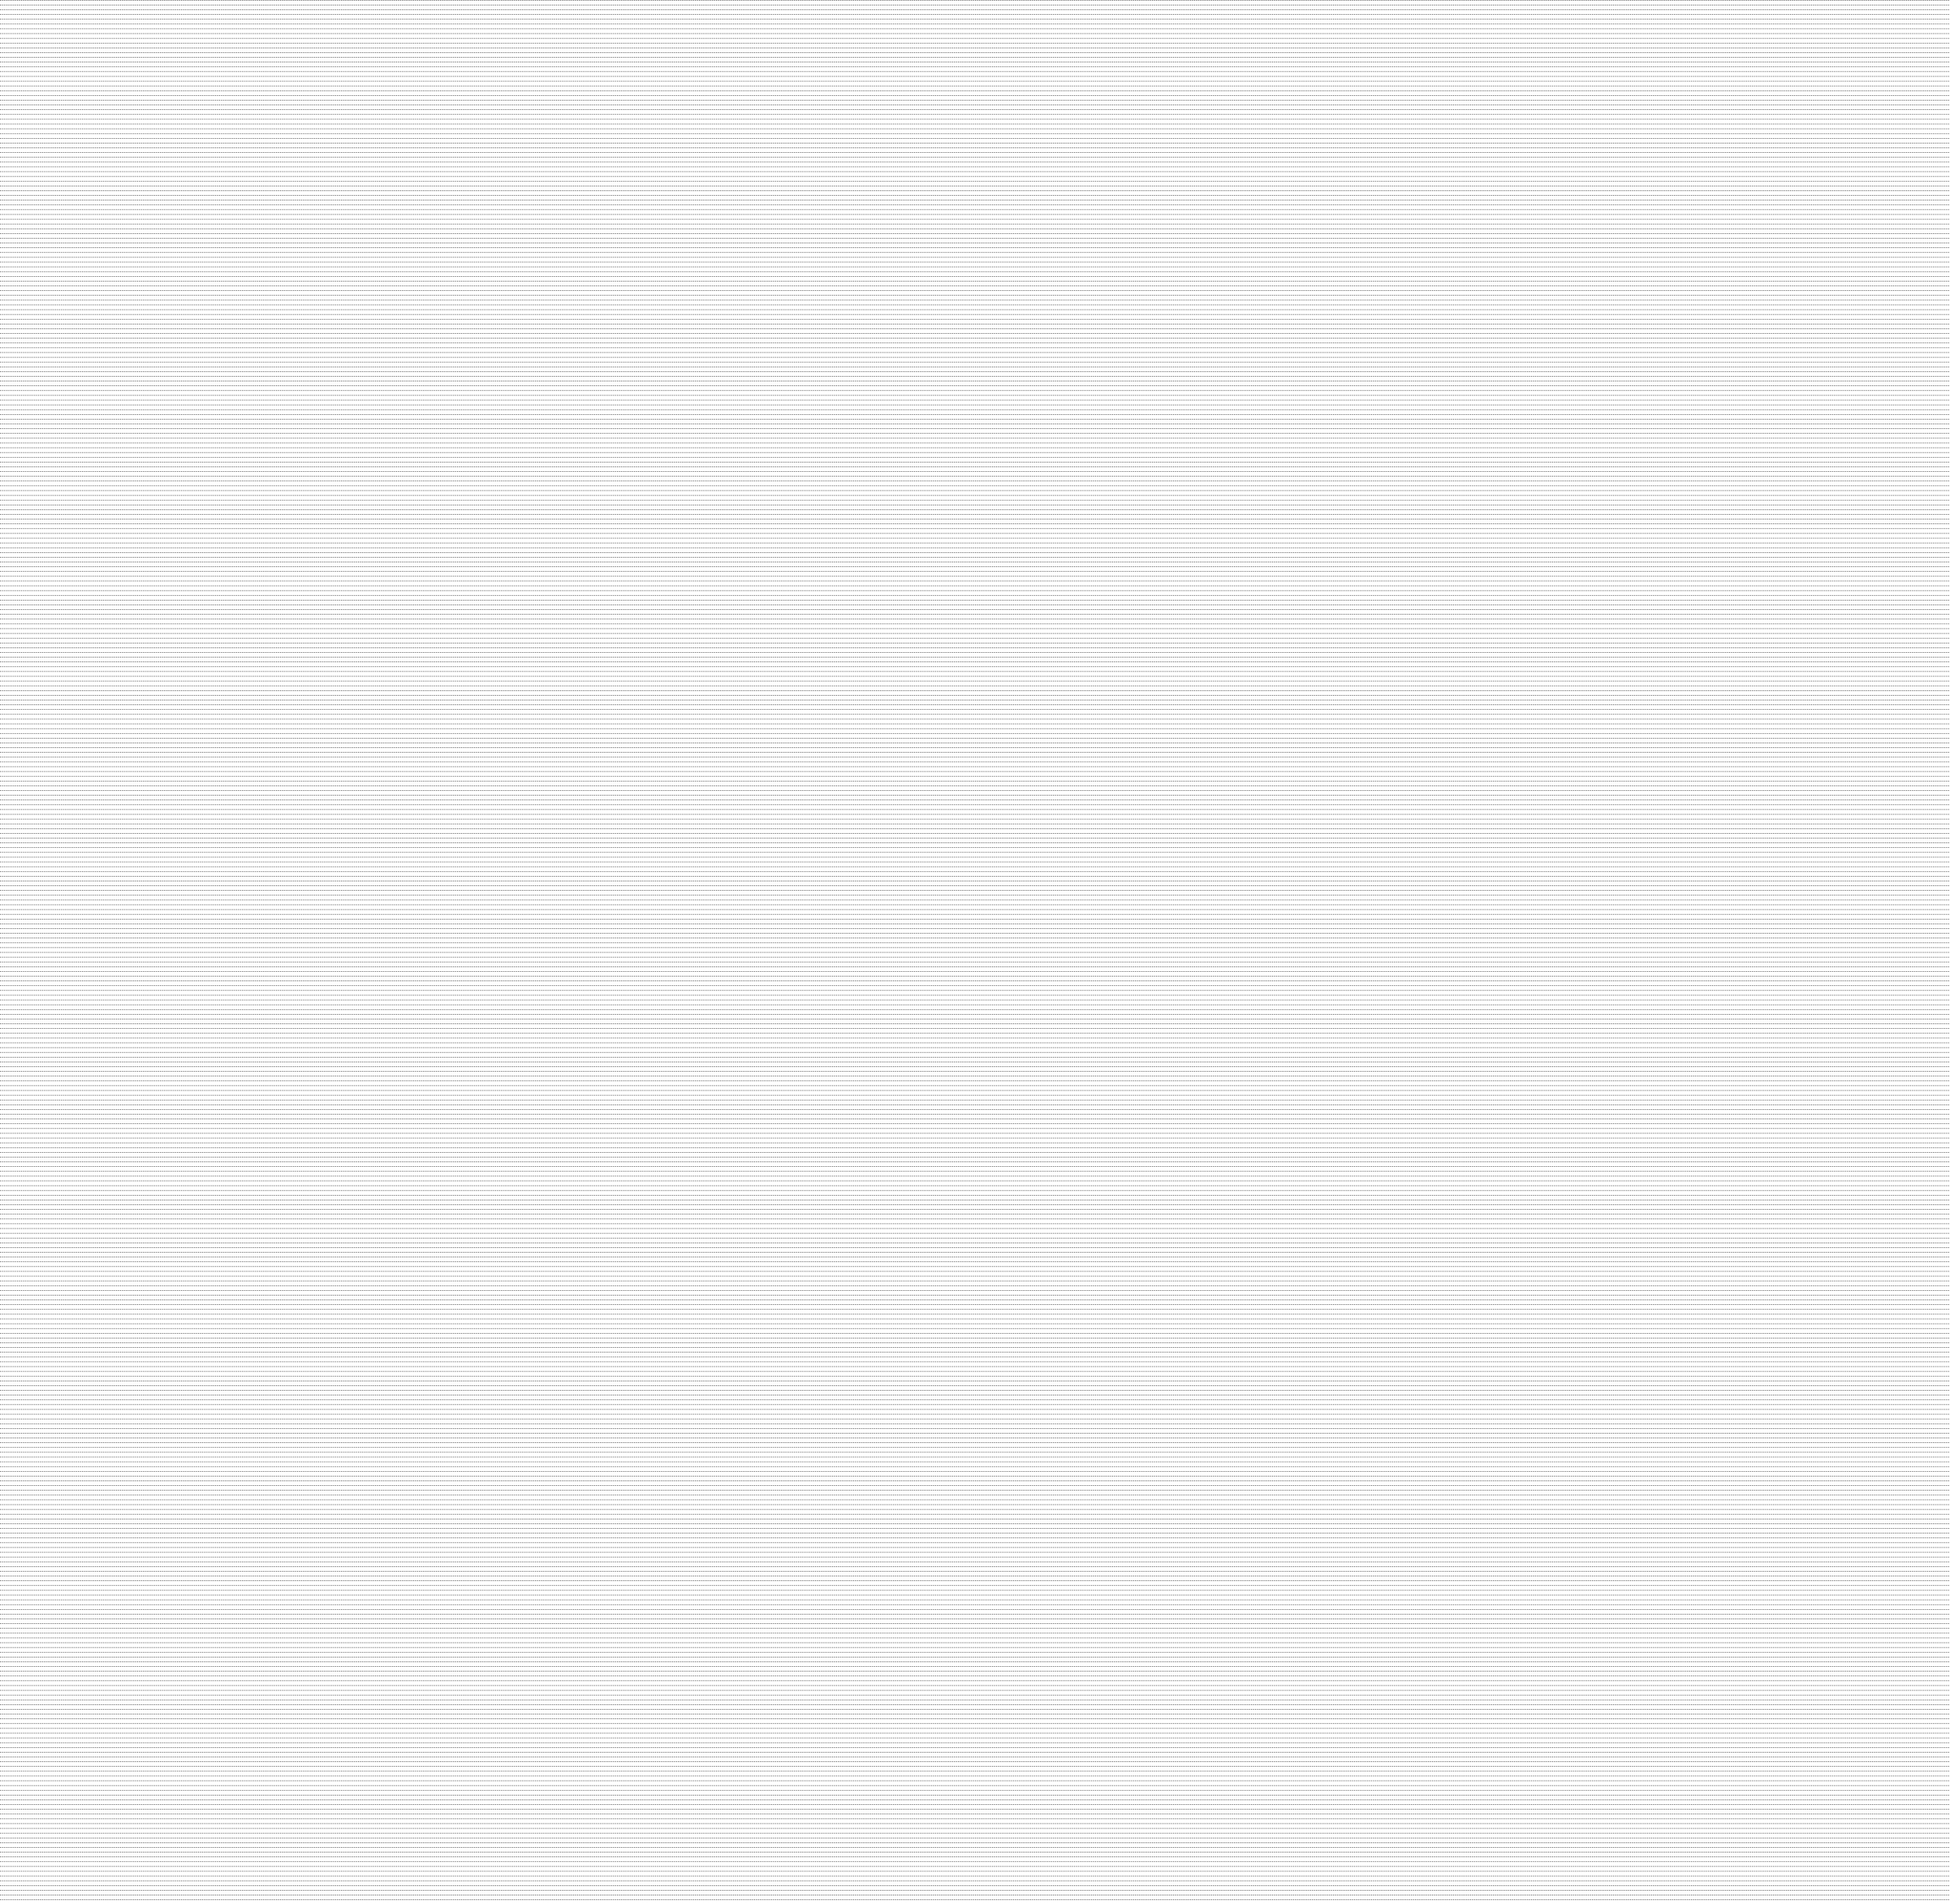 <?xml version="1.0" encoding="UTF-8"?> <svg xmlns="http://www.w3.org/2000/svg" width="4096" height="4000" viewBox="0 0 4096 4000" fill="none"><g clip-path="url(#clip0_571_2)"><line y1="0.5" x2="4096" y2="0.5" stroke="black" stroke-dasharray="2 2"></line><line y1="10.5" x2="4096" y2="10.5" stroke="black" stroke-dasharray="2 2"></line><line y1="20.5" x2="4096" y2="20.5" stroke="black" stroke-dasharray="2 2"></line><line y1="30.5" x2="4096" y2="30.5" stroke="black" stroke-dasharray="2 2"></line><line y1="40.5" x2="4096" y2="40.5" stroke="black" stroke-dasharray="2 2"></line><line y1="50.5" x2="4096" y2="50.5" stroke="black" stroke-dasharray="2 2"></line><line y1="60.5" x2="4096" y2="60.5" stroke="black" stroke-dasharray="2 2"></line><line y1="70.5" x2="4096" y2="70.5" stroke="black" stroke-dasharray="2 2"></line><line y1="80.5" x2="4096" y2="80.5" stroke="black" stroke-dasharray="2 2"></line><line y1="90.5" x2="4096" y2="90.5" stroke="black" stroke-dasharray="2 2"></line><line y1="100.5" x2="4096" y2="100.5" stroke="black" stroke-dasharray="2 2"></line><line y1="110.5" x2="4096" y2="110.5" stroke="black" stroke-dasharray="2 2"></line><line y1="120.5" x2="4096" y2="120.5" stroke="black" stroke-dasharray="2 2"></line><line y1="130.5" x2="4096" y2="130.5" stroke="black" stroke-dasharray="2 2"></line><line y1="140.5" x2="4096" y2="140.5" stroke="black" stroke-dasharray="2 2"></line><line y1="150.5" x2="4096" y2="150.5" stroke="black" stroke-dasharray="2 2"></line><line y1="160.5" x2="4096" y2="160.5" stroke="black" stroke-dasharray="2 2"></line><line y1="170.5" x2="4096" y2="170.5" stroke="black" stroke-dasharray="2 2"></line><line y1="180.5" x2="4096" y2="180.5" stroke="black" stroke-dasharray="2 2"></line><line y1="190.5" x2="4096" y2="190.5" stroke="black" stroke-dasharray="2 2"></line><line y1="200.5" x2="4096" y2="200.5" stroke="black" stroke-dasharray="2 2"></line><line y1="210.5" x2="4096" y2="210.5" stroke="black" stroke-dasharray="2 2"></line><line y1="220.5" x2="4096" y2="220.5" stroke="black" stroke-dasharray="2 2"></line><line y1="230.5" x2="4096" y2="230.5" stroke="black" stroke-dasharray="2 2"></line><line y1="240.5" x2="4096" y2="240.5" stroke="black" stroke-dasharray="2 2"></line><line y1="250.5" x2="4096" y2="250.5" stroke="black" stroke-dasharray="2 2"></line><line y1="260.5" x2="4096" y2="260.5" stroke="black" stroke-dasharray="2 2"></line><line y1="270.5" x2="4096" y2="270.5" stroke="black" stroke-dasharray="2 2"></line><line y1="280.5" x2="4096" y2="280.5" stroke="black" stroke-dasharray="2 2"></line><line y1="290.5" x2="4096" y2="290.5" stroke="black" stroke-dasharray="2 2"></line><line y1="300.5" x2="4096" y2="300.5" stroke="black" stroke-dasharray="2 2"></line><line y1="310.5" x2="4096" y2="310.5" stroke="black" stroke-dasharray="2 2"></line><line y1="320.5" x2="4096" y2="320.5" stroke="black" stroke-dasharray="2 2"></line><line y1="330.5" x2="4096" y2="330.5" stroke="black" stroke-dasharray="2 2"></line><line y1="340.5" x2="4096" y2="340.5" stroke="black" stroke-dasharray="2 2"></line><line y1="350.5" x2="4096" y2="350.5" stroke="black" stroke-dasharray="2 2"></line><line y1="360.5" x2="4096" y2="360.5" stroke="black" stroke-dasharray="2 2"></line><line y1="370.5" x2="4096" y2="370.5" stroke="black" stroke-dasharray="2 2"></line><line y1="380.5" x2="4096" y2="380.5" stroke="black" stroke-dasharray="2 2"></line><line y1="390.5" x2="4096" y2="390.5" stroke="black" stroke-dasharray="2 2"></line><line y1="400.5" x2="4096" y2="400.5" stroke="black" stroke-dasharray="2 2"></line><line y1="410.5" x2="4096" y2="410.5" stroke="black" stroke-dasharray="2 2"></line><line y1="420.5" x2="4096" y2="420.5" stroke="black" stroke-dasharray="2 2"></line><line y1="430.5" x2="4096" y2="430.5" stroke="black" stroke-dasharray="2 2"></line><line y1="440.5" x2="4096" y2="440.5" stroke="black" stroke-dasharray="2 2"></line><line y1="450.5" x2="4096" y2="450.5" stroke="black" stroke-dasharray="2 2"></line><line y1="460.5" x2="4096" y2="460.5" stroke="black" stroke-dasharray="2 2"></line><line y1="470.5" x2="4096" y2="470.5" stroke="black" stroke-dasharray="2 2"></line><line y1="480.5" x2="4096" y2="480.5" stroke="black" stroke-dasharray="2 2"></line><line y1="490.5" x2="4096" y2="490.5" stroke="black" stroke-dasharray="2 2"></line><line y1="500.5" x2="4096" y2="500.5" stroke="black" stroke-dasharray="2 2"></line><line y1="510.5" x2="4096" y2="510.5" stroke="black" stroke-dasharray="2 2"></line><line y1="520.5" x2="4096" y2="520.5" stroke="black" stroke-dasharray="2 2"></line><line y1="530.5" x2="4096" y2="530.5" stroke="black" stroke-dasharray="2 2"></line><line y1="540.5" x2="4096" y2="540.5" stroke="black" stroke-dasharray="2 2"></line><line y1="550.5" x2="4096" y2="550.5" stroke="black" stroke-dasharray="2 2"></line><line y1="560.5" x2="4096" y2="560.5" stroke="black" stroke-dasharray="2 2"></line><line y1="570.5" x2="4096" y2="570.5" stroke="black" stroke-dasharray="2 2"></line><line y1="580.5" x2="4096" y2="580.5" stroke="black" stroke-dasharray="2 2"></line><line y1="590.5" x2="4096" y2="590.5" stroke="black" stroke-dasharray="2 2"></line><line y1="600.5" x2="4096" y2="600.5" stroke="black" stroke-dasharray="2 2"></line><line y1="610.5" x2="4096" y2="610.5" stroke="black" stroke-dasharray="2 2"></line><line y1="620.5" x2="4096" y2="620.5" stroke="black" stroke-dasharray="2 2"></line><line y1="630.5" x2="4096" y2="630.5" stroke="black" stroke-dasharray="2 2"></line><line y1="640.5" x2="4096" y2="640.5" stroke="black" stroke-dasharray="2 2"></line><line y1="650.5" x2="4096" y2="650.5" stroke="black" stroke-dasharray="2 2"></line><line y1="660.5" x2="4096" y2="660.5" stroke="black" stroke-dasharray="2 2"></line><line y1="670.5" x2="4096" y2="670.5" stroke="black" stroke-dasharray="2 2"></line><line y1="680.5" x2="4096" y2="680.5" stroke="black" stroke-dasharray="2 2"></line><line y1="690.5" x2="4096" y2="690.5" stroke="black" stroke-dasharray="2 2"></line><line y1="700.5" x2="4096" y2="700.5" stroke="black" stroke-dasharray="2 2"></line><line y1="710.5" x2="4096" y2="710.5" stroke="black" stroke-dasharray="2 2"></line><line y1="720.5" x2="4096" y2="720.5" stroke="black" stroke-dasharray="2 2"></line><line y1="730.5" x2="4096" y2="730.5" stroke="black" stroke-dasharray="2 2"></line><line y1="740.5" x2="4096" y2="740.5" stroke="black" stroke-dasharray="2 2"></line><line y1="750.5" x2="4096" y2="750.5" stroke="black" stroke-dasharray="2 2"></line><line y1="760.5" x2="4096" y2="760.5" stroke="black" stroke-dasharray="2 2"></line><line y1="770.5" x2="4096" y2="770.5" stroke="black" stroke-dasharray="2 2"></line><line y1="780.5" x2="4096" y2="780.5" stroke="black" stroke-dasharray="2 2"></line><line y1="790.5" x2="4096" y2="790.5" stroke="black" stroke-dasharray="2 2"></line><line y1="800.5" x2="4096" y2="800.5" stroke="black" stroke-dasharray="2 2"></line><line y1="810.5" x2="4096" y2="810.5" stroke="black" stroke-dasharray="2 2"></line><line y1="820.5" x2="4096" y2="820.5" stroke="black" stroke-dasharray="2 2"></line><line y1="830.5" x2="4096" y2="830.5" stroke="black" stroke-dasharray="2 2"></line><line y1="840.5" x2="4096" y2="840.5" stroke="black" stroke-dasharray="2 2"></line><line y1="850.5" x2="4096" y2="850.5" stroke="black" stroke-dasharray="2 2"></line><line y1="860.5" x2="4096" y2="860.5" stroke="black" stroke-dasharray="2 2"></line><line y1="870.5" x2="4096" y2="870.5" stroke="black" stroke-dasharray="2 2"></line><line y1="880.5" x2="4096" y2="880.5" stroke="black" stroke-dasharray="2 2"></line><line y1="890.5" x2="4096" y2="890.5" stroke="black" stroke-dasharray="2 2"></line><line y1="900.5" x2="4096" y2="900.5" stroke="black" stroke-dasharray="2 2"></line><line y1="910.5" x2="4096" y2="910.5" stroke="black" stroke-dasharray="2 2"></line><line y1="920.5" x2="4096" y2="920.5" stroke="black" stroke-dasharray="2 2"></line><line y1="930.5" x2="4096" y2="930.5" stroke="black" stroke-dasharray="2 2"></line><line y1="940.5" x2="4096" y2="940.5" stroke="black" stroke-dasharray="2 2"></line><line y1="950.5" x2="4096" y2="950.5" stroke="black" stroke-dasharray="2 2"></line><line y1="960.5" x2="4096" y2="960.5" stroke="black" stroke-dasharray="2 2"></line><line y1="970.5" x2="4096" y2="970.5" stroke="black" stroke-dasharray="2 2"></line><line y1="980.5" x2="4096" y2="980.5" stroke="black" stroke-dasharray="2 2"></line><line y1="990.5" x2="4096" y2="990.5" stroke="black" stroke-dasharray="2 2"></line><line y1="1000.5" x2="4096" y2="1000.5" stroke="black" stroke-dasharray="2 2"></line><line y1="1010.5" x2="4096" y2="1010.5" stroke="black" stroke-dasharray="2 2"></line><line y1="1020.5" x2="4096" y2="1020.5" stroke="black" stroke-dasharray="2 2"></line><line y1="1030.5" x2="4096" y2="1030.5" stroke="black" stroke-dasharray="2 2"></line><line y1="1040.5" x2="4096" y2="1040.5" stroke="black" stroke-dasharray="2 2"></line><line y1="1050.5" x2="4096" y2="1050.5" stroke="black" stroke-dasharray="2 2"></line><line y1="1060.5" x2="4096" y2="1060.5" stroke="black" stroke-dasharray="2 2"></line><line y1="1070.5" x2="4096" y2="1070.5" stroke="black" stroke-dasharray="2 2"></line><line y1="1080.5" x2="4096" y2="1080.5" stroke="black" stroke-dasharray="2 2"></line><line y1="1090.5" x2="4096" y2="1090.5" stroke="black" stroke-dasharray="2 2"></line><line y1="1100.5" x2="4096" y2="1100.5" stroke="black" stroke-dasharray="2 2"></line><line y1="1110.5" x2="4096" y2="1110.5" stroke="black" stroke-dasharray="2 2"></line><line y1="1120.5" x2="4096" y2="1120.5" stroke="black" stroke-dasharray="2 2"></line><line y1="1130.5" x2="4096" y2="1130.5" stroke="black" stroke-dasharray="2 2"></line><line y1="1140.5" x2="4096" y2="1140.5" stroke="black" stroke-dasharray="2 2"></line><line y1="1150.5" x2="4096" y2="1150.5" stroke="black" stroke-dasharray="2 2"></line><line y1="1160.5" x2="4096" y2="1160.5" stroke="black" stroke-dasharray="2 2"></line><line y1="1170.5" x2="4096" y2="1170.5" stroke="black" stroke-dasharray="2 2"></line><line y1="1180.5" x2="4096" y2="1180.5" stroke="black" stroke-dasharray="2 2"></line><line y1="1190.5" x2="4096" y2="1190.5" stroke="black" stroke-dasharray="2 2"></line><line y1="1200.5" x2="4096" y2="1200.5" stroke="black" stroke-dasharray="2 2"></line><line y1="1210.5" x2="4096" y2="1210.5" stroke="black" stroke-dasharray="2 2"></line><line y1="1220.5" x2="4096" y2="1220.5" stroke="black" stroke-dasharray="2 2"></line><line y1="1230.5" x2="4096" y2="1230.5" stroke="black" stroke-dasharray="2 2"></line><line y1="1240.5" x2="4096" y2="1240.5" stroke="black" stroke-dasharray="2 2"></line><line y1="1250.5" x2="4096" y2="1250.5" stroke="black" stroke-dasharray="2 2"></line><line y1="1260.5" x2="4096" y2="1260.5" stroke="black" stroke-dasharray="2 2"></line><line y1="1270.5" x2="4096" y2="1270.5" stroke="black" stroke-dasharray="2 2"></line><line y1="1280.5" x2="4096" y2="1280.5" stroke="black" stroke-dasharray="2 2"></line><line y1="1290.5" x2="4096" y2="1290.5" stroke="black" stroke-dasharray="2 2"></line><line y1="1300.5" x2="4096" y2="1300.5" stroke="black" stroke-dasharray="2 2"></line><line y1="1310.5" x2="4096" y2="1310.5" stroke="black" stroke-dasharray="2 2"></line><line y1="1320.5" x2="4096" y2="1320.5" stroke="black" stroke-dasharray="2 2"></line><line y1="1330.5" x2="4096" y2="1330.5" stroke="black" stroke-dasharray="2 2"></line><line y1="1340.5" x2="4096" y2="1340.5" stroke="black" stroke-dasharray="2 2"></line><line y1="1350.5" x2="4096" y2="1350.5" stroke="black" stroke-dasharray="2 2"></line><line y1="1360.5" x2="4096" y2="1360.5" stroke="black" stroke-dasharray="2 2"></line><line y1="1370.5" x2="4096" y2="1370.5" stroke="black" stroke-dasharray="2 2"></line><line y1="1380.5" x2="4096" y2="1380.5" stroke="black" stroke-dasharray="2 2"></line><line y1="1390.5" x2="4096" y2="1390.5" stroke="black" stroke-dasharray="2 2"></line><line y1="1400.5" x2="4096" y2="1400.5" stroke="black" stroke-dasharray="2 2"></line><line y1="1410.5" x2="4096" y2="1410.5" stroke="black" stroke-dasharray="2 2"></line><line y1="1420.5" x2="4096" y2="1420.5" stroke="black" stroke-dasharray="2 2"></line><line y1="1430.5" x2="4096" y2="1430.5" stroke="black" stroke-dasharray="2 2"></line><line y1="1440.5" x2="4096" y2="1440.5" stroke="black" stroke-dasharray="2 2"></line><line y1="1450.5" x2="4096" y2="1450.5" stroke="black" stroke-dasharray="2 2"></line><line y1="1460.5" x2="4096" y2="1460.5" stroke="black" stroke-dasharray="2 2"></line><line y1="1470.5" x2="4096" y2="1470.5" stroke="black" stroke-dasharray="2 2"></line><line y1="1480.5" x2="4096" y2="1480.5" stroke="black" stroke-dasharray="2 2"></line><line y1="1490.5" x2="4096" y2="1490.5" stroke="black" stroke-dasharray="2 2"></line><line y1="1500.5" x2="4096" y2="1500.5" stroke="black" stroke-dasharray="2 2"></line><line y1="1510.5" x2="4096" y2="1510.5" stroke="black" stroke-dasharray="2 2"></line><line y1="1520.5" x2="4096" y2="1520.5" stroke="black" stroke-dasharray="2 2"></line><line y1="1530.5" x2="4096" y2="1530.5" stroke="black" stroke-dasharray="2 2"></line><line y1="1540.5" x2="4096" y2="1540.5" stroke="black" stroke-dasharray="2 2"></line><line y1="1550.5" x2="4096" y2="1550.5" stroke="black" stroke-dasharray="2 2"></line><line y1="1560.5" x2="4096" y2="1560.5" stroke="black" stroke-dasharray="2 2"></line><line y1="1570.5" x2="4096" y2="1570.5" stroke="black" stroke-dasharray="2 2"></line><line y1="1580.5" x2="4096" y2="1580.5" stroke="black" stroke-dasharray="2 2"></line><line y1="1590.5" x2="4096" y2="1590.5" stroke="black" stroke-dasharray="2 2"></line><line y1="1600.5" x2="4096" y2="1600.5" stroke="black" stroke-dasharray="2 2"></line><line y1="1610.5" x2="4096" y2="1610.5" stroke="black" stroke-dasharray="2 2"></line><line y1="1620.5" x2="4096" y2="1620.5" stroke="black" stroke-dasharray="2 2"></line><line y1="1630.5" x2="4096" y2="1630.5" stroke="black" stroke-dasharray="2 2"></line><line y1="1640.5" x2="4096" y2="1640.5" stroke="black" stroke-dasharray="2 2"></line><line y1="1650.5" x2="4096" y2="1650.5" stroke="black" stroke-dasharray="2 2"></line><line y1="1660.5" x2="4096" y2="1660.5" stroke="black" stroke-dasharray="2 2"></line><line y1="1670.5" x2="4096" y2="1670.5" stroke="black" stroke-dasharray="2 2"></line><line y1="1680.5" x2="4096" y2="1680.5" stroke="black" stroke-dasharray="2 2"></line><line y1="1690.5" x2="4096" y2="1690.5" stroke="black" stroke-dasharray="2 2"></line><line y1="1700.5" x2="4096" y2="1700.5" stroke="black" stroke-dasharray="2 2"></line><line y1="1710.5" x2="4096" y2="1710.5" stroke="black" stroke-dasharray="2 2"></line><line y1="1720.5" x2="4096" y2="1720.5" stroke="black" stroke-dasharray="2 2"></line><line y1="1730.5" x2="4096" y2="1730.5" stroke="black" stroke-dasharray="2 2"></line><line y1="1740.5" x2="4096" y2="1740.5" stroke="black" stroke-dasharray="2 2"></line><line y1="1750.5" x2="4096" y2="1750.5" stroke="black" stroke-dasharray="2 2"></line><line y1="1760.5" x2="4096" y2="1760.5" stroke="black" stroke-dasharray="2 2"></line><line y1="1770.5" x2="4096" y2="1770.5" stroke="black" stroke-dasharray="2 2"></line><line y1="1780.5" x2="4096" y2="1780.5" stroke="black" stroke-dasharray="2 2"></line><line y1="1790.5" x2="4096" y2="1790.5" stroke="black" stroke-dasharray="2 2"></line><line y1="1800.5" x2="4096" y2="1800.5" stroke="black" stroke-dasharray="2 2"></line><line y1="1810.5" x2="4096" y2="1810.5" stroke="black" stroke-dasharray="2 2"></line><line y1="1820.5" x2="4096" y2="1820.5" stroke="black" stroke-dasharray="2 2"></line><line y1="1830.5" x2="4096" y2="1830.5" stroke="black" stroke-dasharray="2 2"></line><line y1="1840.5" x2="4096" y2="1840.5" stroke="black" stroke-dasharray="2 2"></line><line y1="1850.5" x2="4096" y2="1850.5" stroke="black" stroke-dasharray="2 2"></line><line y1="1860.5" x2="4096" y2="1860.5" stroke="black" stroke-dasharray="2 2"></line><line y1="1870.5" x2="4096" y2="1870.5" stroke="black" stroke-dasharray="2 2"></line><line y1="1880.5" x2="4096" y2="1880.5" stroke="black" stroke-dasharray="2 2"></line><line y1="1890.5" x2="4096" y2="1890.5" stroke="black" stroke-dasharray="2 2"></line><line y1="1900.5" x2="4096" y2="1900.5" stroke="black" stroke-dasharray="2 2"></line><line y1="1910.5" x2="4096" y2="1910.5" stroke="black" stroke-dasharray="2 2"></line><line y1="1920.5" x2="4096" y2="1920.5" stroke="black" stroke-dasharray="2 2"></line><line y1="1930.5" x2="4096" y2="1930.5" stroke="black" stroke-dasharray="2 2"></line><line y1="1940.5" x2="4096" y2="1940.5" stroke="black" stroke-dasharray="2 2"></line><line y1="1950.5" x2="4096" y2="1950.5" stroke="black" stroke-dasharray="2 2"></line><line y1="1960.5" x2="4096" y2="1960.5" stroke="black" stroke-dasharray="2 2"></line><line y1="1970.5" x2="4096" y2="1970.5" stroke="black" stroke-dasharray="2 2"></line><line y1="1980.5" x2="4096" y2="1980.5" stroke="black" stroke-dasharray="2 2"></line><line y1="1990.5" x2="4096" y2="1990.5" stroke="black" stroke-dasharray="2 2"></line><line y1="2000.5" x2="4096" y2="2000.5" stroke="black" stroke-dasharray="2 2"></line><line y1="2010.5" x2="4096" y2="2010.5" stroke="black" stroke-dasharray="2 2"></line><line y1="2020.5" x2="4096" y2="2020.5" stroke="black" stroke-dasharray="2 2"></line><line y1="2030.5" x2="4096" y2="2030.5" stroke="black" stroke-dasharray="2 2"></line><line y1="2040.5" x2="4096" y2="2040.5" stroke="black" stroke-dasharray="2 2"></line><line y1="2050.5" x2="4096" y2="2050.5" stroke="black" stroke-dasharray="2 2"></line><line y1="2060.5" x2="4096" y2="2060.5" stroke="black" stroke-dasharray="2 2"></line><line y1="2070.5" x2="4096" y2="2070.5" stroke="black" stroke-dasharray="2 2"></line><line y1="2080.5" x2="4096" y2="2080.5" stroke="black" stroke-dasharray="2 2"></line><line y1="2090.5" x2="4096" y2="2090.5" stroke="black" stroke-dasharray="2 2"></line><line y1="2100.5" x2="4096" y2="2100.5" stroke="black" stroke-dasharray="2 2"></line><line y1="2110.5" x2="4096" y2="2110.5" stroke="black" stroke-dasharray="2 2"></line><line y1="2120.5" x2="4096" y2="2120.5" stroke="black" stroke-dasharray="2 2"></line><line y1="2130.5" x2="4096" y2="2130.5" stroke="black" stroke-dasharray="2 2"></line><line y1="2140.5" x2="4096" y2="2140.5" stroke="black" stroke-dasharray="2 2"></line><line y1="2150.5" x2="4096" y2="2150.5" stroke="black" stroke-dasharray="2 2"></line><line y1="2160.5" x2="4096" y2="2160.5" stroke="black" stroke-dasharray="2 2"></line><line y1="2170.5" x2="4096" y2="2170.5" stroke="black" stroke-dasharray="2 2"></line><line y1="2180.5" x2="4096" y2="2180.5" stroke="black" stroke-dasharray="2 2"></line><line y1="2190.5" x2="4096" y2="2190.5" stroke="black" stroke-dasharray="2 2"></line><line y1="2200.5" x2="4096" y2="2200.5" stroke="black" stroke-dasharray="2 2"></line><line y1="2210.5" x2="4096" y2="2210.5" stroke="black" stroke-dasharray="2 2"></line><line y1="2220.5" x2="4096" y2="2220.5" stroke="black" stroke-dasharray="2 2"></line><line y1="2230.5" x2="4096" y2="2230.5" stroke="black" stroke-dasharray="2 2"></line><line y1="2240.5" x2="4096" y2="2240.5" stroke="black" stroke-dasharray="2 2"></line><line y1="2250.5" x2="4096" y2="2250.5" stroke="black" stroke-dasharray="2 2"></line><line y1="2260.5" x2="4096" y2="2260.5" stroke="black" stroke-dasharray="2 2"></line><line y1="2270.5" x2="4096" y2="2270.5" stroke="black" stroke-dasharray="2 2"></line><line y1="2280.5" x2="4096" y2="2280.5" stroke="black" stroke-dasharray="2 2"></line><line y1="2290.5" x2="4096" y2="2290.5" stroke="black" stroke-dasharray="2 2"></line><line y1="2300.5" x2="4096" y2="2300.5" stroke="black" stroke-dasharray="2 2"></line><line y1="2310.5" x2="4096" y2="2310.5" stroke="black" stroke-dasharray="2 2"></line><line y1="2320.5" x2="4096" y2="2320.5" stroke="black" stroke-dasharray="2 2"></line><line y1="2330.5" x2="4096" y2="2330.5" stroke="black" stroke-dasharray="2 2"></line><line y1="2340.5" x2="4096" y2="2340.5" stroke="black" stroke-dasharray="2 2"></line><line y1="2350.5" x2="4096" y2="2350.5" stroke="black" stroke-dasharray="2 2"></line><line y1="2360.5" x2="4096" y2="2360.5" stroke="black" stroke-dasharray="2 2"></line><line y1="2370.5" x2="4096" y2="2370.5" stroke="black" stroke-dasharray="2 2"></line><line y1="2380.5" x2="4096" y2="2380.5" stroke="black" stroke-dasharray="2 2"></line><line y1="2390.5" x2="4096" y2="2390.5" stroke="black" stroke-dasharray="2 2"></line><line y1="2400.5" x2="4096" y2="2400.5" stroke="black" stroke-dasharray="2 2"></line><line y1="2410.5" x2="4096" y2="2410.5" stroke="black" stroke-dasharray="2 2"></line><line y1="2420.5" x2="4096" y2="2420.5" stroke="black" stroke-dasharray="2 2"></line><line y1="2430.5" x2="4096" y2="2430.5" stroke="black" stroke-dasharray="2 2"></line><line y1="2440.5" x2="4096" y2="2440.5" stroke="black" stroke-dasharray="2 2"></line><line y1="2450.5" x2="4096" y2="2450.5" stroke="black" stroke-dasharray="2 2"></line><line y1="2460.5" x2="4096" y2="2460.5" stroke="black" stroke-dasharray="2 2"></line><line y1="2470.5" x2="4096" y2="2470.5" stroke="black" stroke-dasharray="2 2"></line><line y1="2480.5" x2="4096" y2="2480.5" stroke="black" stroke-dasharray="2 2"></line><line y1="2490.5" x2="4096" y2="2490.5" stroke="black" stroke-dasharray="2 2"></line><line y1="2500.5" x2="4096" y2="2500.5" stroke="black" stroke-dasharray="2 2"></line><line y1="2510.5" x2="4096" y2="2510.5" stroke="black" stroke-dasharray="2 2"></line><line y1="2520.5" x2="4096" y2="2520.5" stroke="black" stroke-dasharray="2 2"></line><line y1="2530.5" x2="4096" y2="2530.5" stroke="black" stroke-dasharray="2 2"></line><line y1="2540.5" x2="4096" y2="2540.5" stroke="black" stroke-dasharray="2 2"></line><line y1="2550.5" x2="4096" y2="2550.5" stroke="black" stroke-dasharray="2 2"></line><line y1="2560.5" x2="4096" y2="2560.5" stroke="black" stroke-dasharray="2 2"></line><line y1="2570.5" x2="4096" y2="2570.5" stroke="black" stroke-dasharray="2 2"></line><line y1="2580.5" x2="4096" y2="2580.5" stroke="black" stroke-dasharray="2 2"></line><line y1="2590.5" x2="4096" y2="2590.5" stroke="black" stroke-dasharray="2 2"></line><line y1="2600.5" x2="4096" y2="2600.5" stroke="black" stroke-dasharray="2 2"></line><line y1="2610.5" x2="4096" y2="2610.5" stroke="black" stroke-dasharray="2 2"></line><line y1="2620.5" x2="4096" y2="2620.5" stroke="black" stroke-dasharray="2 2"></line><line y1="2630.5" x2="4096" y2="2630.5" stroke="black" stroke-dasharray="2 2"></line><line y1="2640.5" x2="4096" y2="2640.5" stroke="black" stroke-dasharray="2 2"></line><line y1="2650.5" x2="4096" y2="2650.5" stroke="black" stroke-dasharray="2 2"></line><line y1="2660.5" x2="4096" y2="2660.5" stroke="black" stroke-dasharray="2 2"></line><line y1="2670.5" x2="4096" y2="2670.5" stroke="black" stroke-dasharray="2 2"></line><line y1="2680.5" x2="4096" y2="2680.5" stroke="black" stroke-dasharray="2 2"></line><line y1="2690.5" x2="4096" y2="2690.5" stroke="black" stroke-dasharray="2 2"></line><line y1="2700.5" x2="4096" y2="2700.5" stroke="black" stroke-dasharray="2 2"></line><line y1="2710.5" x2="4096" y2="2710.5" stroke="black" stroke-dasharray="2 2"></line><line y1="2720.5" x2="4096" y2="2720.5" stroke="black" stroke-dasharray="2 2"></line><line y1="2730.5" x2="4096" y2="2730.5" stroke="black" stroke-dasharray="2 2"></line><line y1="2740.5" x2="4096" y2="2740.5" stroke="black" stroke-dasharray="2 2"></line><line y1="2750.5" x2="4096" y2="2750.5" stroke="black" stroke-dasharray="2 2"></line><line y1="2760.5" x2="4096" y2="2760.5" stroke="black" stroke-dasharray="2 2"></line><line y1="2770.5" x2="4096" y2="2770.5" stroke="black" stroke-dasharray="2 2"></line><line y1="2780.5" x2="4096" y2="2780.5" stroke="black" stroke-dasharray="2 2"></line><line y1="2790.5" x2="4096" y2="2790.5" stroke="black" stroke-dasharray="2 2"></line><line y1="2800.5" x2="4096" y2="2800.5" stroke="black" stroke-dasharray="2 2"></line><line y1="2810.5" x2="4096" y2="2810.5" stroke="black" stroke-dasharray="2 2"></line><line y1="2820.5" x2="4096" y2="2820.5" stroke="black" stroke-dasharray="2 2"></line><line y1="2830.5" x2="4096" y2="2830.5" stroke="black" stroke-dasharray="2 2"></line><line y1="2840.5" x2="4096" y2="2840.5" stroke="black" stroke-dasharray="2 2"></line><line y1="2850.5" x2="4096" y2="2850.5" stroke="black" stroke-dasharray="2 2"></line><line y1="2860.5" x2="4096" y2="2860.5" stroke="black" stroke-dasharray="2 2"></line><line y1="2870.5" x2="4096" y2="2870.5" stroke="black" stroke-dasharray="2 2"></line><line y1="2880.5" x2="4096" y2="2880.5" stroke="black" stroke-dasharray="2 2"></line><line y1="2890.5" x2="4096" y2="2890.5" stroke="black" stroke-dasharray="2 2"></line><line y1="2900.5" x2="4096" y2="2900.5" stroke="black" stroke-dasharray="2 2"></line><line y1="2910.5" x2="4096" y2="2910.5" stroke="black" stroke-dasharray="2 2"></line><line y1="2920.5" x2="4096" y2="2920.5" stroke="black" stroke-dasharray="2 2"></line><line y1="2930.5" x2="4096" y2="2930.5" stroke="black" stroke-dasharray="2 2"></line><line y1="2940.5" x2="4096" y2="2940.5" stroke="black" stroke-dasharray="2 2"></line><line y1="2950.5" x2="4096" y2="2950.5" stroke="black" stroke-dasharray="2 2"></line><line y1="2960.5" x2="4096" y2="2960.5" stroke="black" stroke-dasharray="2 2"></line><line y1="2970.5" x2="4096" y2="2970.5" stroke="black" stroke-dasharray="2 2"></line><line y1="2980.5" x2="4096" y2="2980.5" stroke="black" stroke-dasharray="2 2"></line><line y1="2990.5" x2="4096" y2="2990.5" stroke="black" stroke-dasharray="2 2"></line><line y1="3000.5" x2="4096" y2="3000.5" stroke="black" stroke-dasharray="2 2"></line><line y1="3010.5" x2="4096" y2="3010.5" stroke="black" stroke-dasharray="2 2"></line><line y1="3020.5" x2="4096" y2="3020.5" stroke="black" stroke-dasharray="2 2"></line><line y1="3030.5" x2="4096" y2="3030.5" stroke="black" stroke-dasharray="2 2"></line><line y1="3040.5" x2="4096" y2="3040.5" stroke="black" stroke-dasharray="2 2"></line><line y1="3050.5" x2="4096" y2="3050.5" stroke="black" stroke-dasharray="2 2"></line><line y1="3060.5" x2="4096" y2="3060.5" stroke="black" stroke-dasharray="2 2"></line><line y1="3070.5" x2="4096" y2="3070.5" stroke="black" stroke-dasharray="2 2"></line><line y1="3080.5" x2="4096" y2="3080.5" stroke="black" stroke-dasharray="2 2"></line><line y1="3090.5" x2="4096" y2="3090.5" stroke="black" stroke-dasharray="2 2"></line><line y1="3100.5" x2="4096" y2="3100.5" stroke="black" stroke-dasharray="2 2"></line><line y1="3110.5" x2="4096" y2="3110.5" stroke="black" stroke-dasharray="2 2"></line><line y1="3120.5" x2="4096" y2="3120.5" stroke="black" stroke-dasharray="2 2"></line><line y1="3130.5" x2="4096" y2="3130.5" stroke="black" stroke-dasharray="2 2"></line><line y1="3140.5" x2="4096" y2="3140.5" stroke="black" stroke-dasharray="2 2"></line><line y1="3150.5" x2="4096" y2="3150.5" stroke="black" stroke-dasharray="2 2"></line><line y1="3160.5" x2="4096" y2="3160.5" stroke="black" stroke-dasharray="2 2"></line><line y1="3170.5" x2="4096" y2="3170.5" stroke="black" stroke-dasharray="2 2"></line><line y1="3180.5" x2="4096" y2="3180.5" stroke="black" stroke-dasharray="2 2"></line><line y1="3190.5" x2="4096" y2="3190.5" stroke="black" stroke-dasharray="2 2"></line><line y1="3200.5" x2="4096" y2="3200.5" stroke="black" stroke-dasharray="2 2"></line><line y1="3210.5" x2="4096" y2="3210.5" stroke="black" stroke-dasharray="2 2"></line><line y1="3220.5" x2="4096" y2="3220.5" stroke="black" stroke-dasharray="2 2"></line><line y1="3230.5" x2="4096" y2="3230.5" stroke="black" stroke-dasharray="2 2"></line><line y1="3240.5" x2="4096" y2="3240.5" stroke="black" stroke-dasharray="2 2"></line><line y1="3250.5" x2="4096" y2="3250.5" stroke="black" stroke-dasharray="2 2"></line><line y1="3260.5" x2="4096" y2="3260.5" stroke="black" stroke-dasharray="2 2"></line><line y1="3270.5" x2="4096" y2="3270.5" stroke="black" stroke-dasharray="2 2"></line><line y1="3280.5" x2="4096" y2="3280.5" stroke="black" stroke-dasharray="2 2"></line><line y1="3290.5" x2="4096" y2="3290.5" stroke="black" stroke-dasharray="2 2"></line><line y1="3300.5" x2="4096" y2="3300.5" stroke="black" stroke-dasharray="2 2"></line><line y1="3310.5" x2="4096" y2="3310.5" stroke="black" stroke-dasharray="2 2"></line><line y1="3320.5" x2="4096" y2="3320.5" stroke="black" stroke-dasharray="2 2"></line><line y1="3330.5" x2="4096" y2="3330.5" stroke="black" stroke-dasharray="2 2"></line><line y1="3340.5" x2="4096" y2="3340.5" stroke="black" stroke-dasharray="2 2"></line><line y1="3350.5" x2="4096" y2="3350.5" stroke="black" stroke-dasharray="2 2"></line><line y1="3360.5" x2="4096" y2="3360.5" stroke="black" stroke-dasharray="2 2"></line><line y1="3370.5" x2="4096" y2="3370.5" stroke="black" stroke-dasharray="2 2"></line><line y1="3380.5" x2="4096" y2="3380.5" stroke="black" stroke-dasharray="2 2"></line><line y1="3390.5" x2="4096" y2="3390.5" stroke="black" stroke-dasharray="2 2"></line><line y1="3400.5" x2="4096" y2="3400.5" stroke="black" stroke-dasharray="2 2"></line><line y1="3410.5" x2="4096" y2="3410.5" stroke="black" stroke-dasharray="2 2"></line><line y1="3420.5" x2="4096" y2="3420.5" stroke="black" stroke-dasharray="2 2"></line><line y1="3430.5" x2="4096" y2="3430.5" stroke="black" stroke-dasharray="2 2"></line><line y1="3440.5" x2="4096" y2="3440.5" stroke="black" stroke-dasharray="2 2"></line><line y1="3450.5" x2="4096" y2="3450.5" stroke="black" stroke-dasharray="2 2"></line><line y1="3460.5" x2="4096" y2="3460.5" stroke="black" stroke-dasharray="2 2"></line><line y1="3470.5" x2="4096" y2="3470.5" stroke="black" stroke-dasharray="2 2"></line><line y1="3480.5" x2="4096" y2="3480.5" stroke="black" stroke-dasharray="2 2"></line><line y1="3490.5" x2="4096" y2="3490.5" stroke="black" stroke-dasharray="2 2"></line><line y1="3500.5" x2="4096" y2="3500.5" stroke="black" stroke-dasharray="2 2"></line><line y1="3510.5" x2="4096" y2="3510.5" stroke="black" stroke-dasharray="2 2"></line><line y1="3520.5" x2="4096" y2="3520.5" stroke="black" stroke-dasharray="2 2"></line><line y1="3530.5" x2="4096" y2="3530.5" stroke="black" stroke-dasharray="2 2"></line><line y1="3540.5" x2="4096" y2="3540.5" stroke="black" stroke-dasharray="2 2"></line><line y1="3550.5" x2="4096" y2="3550.5" stroke="black" stroke-dasharray="2 2"></line><line y1="3560.5" x2="4096" y2="3560.5" stroke="black" stroke-dasharray="2 2"></line><line y1="3570.5" x2="4096" y2="3570.5" stroke="black" stroke-dasharray="2 2"></line><line y1="3580.5" x2="4096" y2="3580.5" stroke="black" stroke-dasharray="2 2"></line><line y1="3590.5" x2="4096" y2="3590.5" stroke="black" stroke-dasharray="2 2"></line><line y1="3600.5" x2="4096" y2="3600.5" stroke="black" stroke-dasharray="2 2"></line><line y1="3610.5" x2="4096" y2="3610.5" stroke="black" stroke-dasharray="2 2"></line><line y1="3620.5" x2="4096" y2="3620.5" stroke="black" stroke-dasharray="2 2"></line><line y1="3630.5" x2="4096" y2="3630.5" stroke="black" stroke-dasharray="2 2"></line><line y1="3640.5" x2="4096" y2="3640.5" stroke="black" stroke-dasharray="2 2"></line><line y1="3650.5" x2="4096" y2="3650.5" stroke="black" stroke-dasharray="2 2"></line><line y1="3660.5" x2="4096" y2="3660.5" stroke="black" stroke-dasharray="2 2"></line><line y1="3670.5" x2="4096" y2="3670.5" stroke="black" stroke-dasharray="2 2"></line><line y1="3680.5" x2="4096" y2="3680.5" stroke="black" stroke-dasharray="2 2"></line><line y1="3690.5" x2="4096" y2="3690.5" stroke="black" stroke-dasharray="2 2"></line><line y1="3700.5" x2="4096" y2="3700.5" stroke="black" stroke-dasharray="2 2"></line><line y1="3710.5" x2="4096" y2="3710.5" stroke="black" stroke-dasharray="2 2"></line><line y1="3720.5" x2="4096" y2="3720.5" stroke="black" stroke-dasharray="2 2"></line><line y1="3730.5" x2="4096" y2="3730.5" stroke="black" stroke-dasharray="2 2"></line><line y1="3740.5" x2="4096" y2="3740.5" stroke="black" stroke-dasharray="2 2"></line><line y1="3750.5" x2="4096" y2="3750.5" stroke="black" stroke-dasharray="2 2"></line><line y1="3760.5" x2="4096" y2="3760.5" stroke="black" stroke-dasharray="2 2"></line><line y1="3770.5" x2="4096" y2="3770.5" stroke="black" stroke-dasharray="2 2"></line><line y1="3780.5" x2="4096" y2="3780.5" stroke="black" stroke-dasharray="2 2"></line><line y1="3790.5" x2="4096" y2="3790.5" stroke="black" stroke-dasharray="2 2"></line><line y1="3800.5" x2="4096" y2="3800.5" stroke="black" stroke-dasharray="2 2"></line><line y1="3810.5" x2="4096" y2="3810.5" stroke="black" stroke-dasharray="2 2"></line><line y1="3820.5" x2="4096" y2="3820.5" stroke="black" stroke-dasharray="2 2"></line><line y1="3830.5" x2="4096" y2="3830.5" stroke="black" stroke-dasharray="2 2"></line><line y1="3840.5" x2="4096" y2="3840.5" stroke="black" stroke-dasharray="2 2"></line><line y1="3850.5" x2="4096" y2="3850.5" stroke="black" stroke-dasharray="2 2"></line><line y1="3860.5" x2="4096" y2="3860.5" stroke="black" stroke-dasharray="2 2"></line><line y1="3870.5" x2="4096" y2="3870.5" stroke="black" stroke-dasharray="2 2"></line><line y1="3880.5" x2="4096" y2="3880.5" stroke="black" stroke-dasharray="2 2"></line><line y1="3890.5" x2="4096" y2="3890.5" stroke="black" stroke-dasharray="2 2"></line><line y1="3900.5" x2="4096" y2="3900.5" stroke="black" stroke-dasharray="2 2"></line><line y1="3910.5" x2="4096" y2="3910.5" stroke="black" stroke-dasharray="2 2"></line><line y1="3920.5" x2="4096" y2="3920.5" stroke="black" stroke-dasharray="2 2"></line><line y1="3930.5" x2="4096" y2="3930.5" stroke="black" stroke-dasharray="2 2"></line><line y1="3940.5" x2="4096" y2="3940.5" stroke="black" stroke-dasharray="2 2"></line><line y1="3950.5" x2="4096" y2="3950.5" stroke="black" stroke-dasharray="2 2"></line><line y1="3960.5" x2="4096" y2="3960.5" stroke="black" stroke-dasharray="2 2"></line><line y1="3970.5" x2="4096" y2="3970.5" stroke="black" stroke-dasharray="2 2"></line><line y1="3980.5" x2="4096" y2="3980.5" stroke="black" stroke-dasharray="2 2"></line><line y1="3990.5" x2="4096" y2="3990.5" stroke="black" stroke-dasharray="2 2"></line></g><defs><clipPath id="clip0_571_2"><rect width="4096" height="4000" fill="white"></rect></clipPath></defs></svg> 